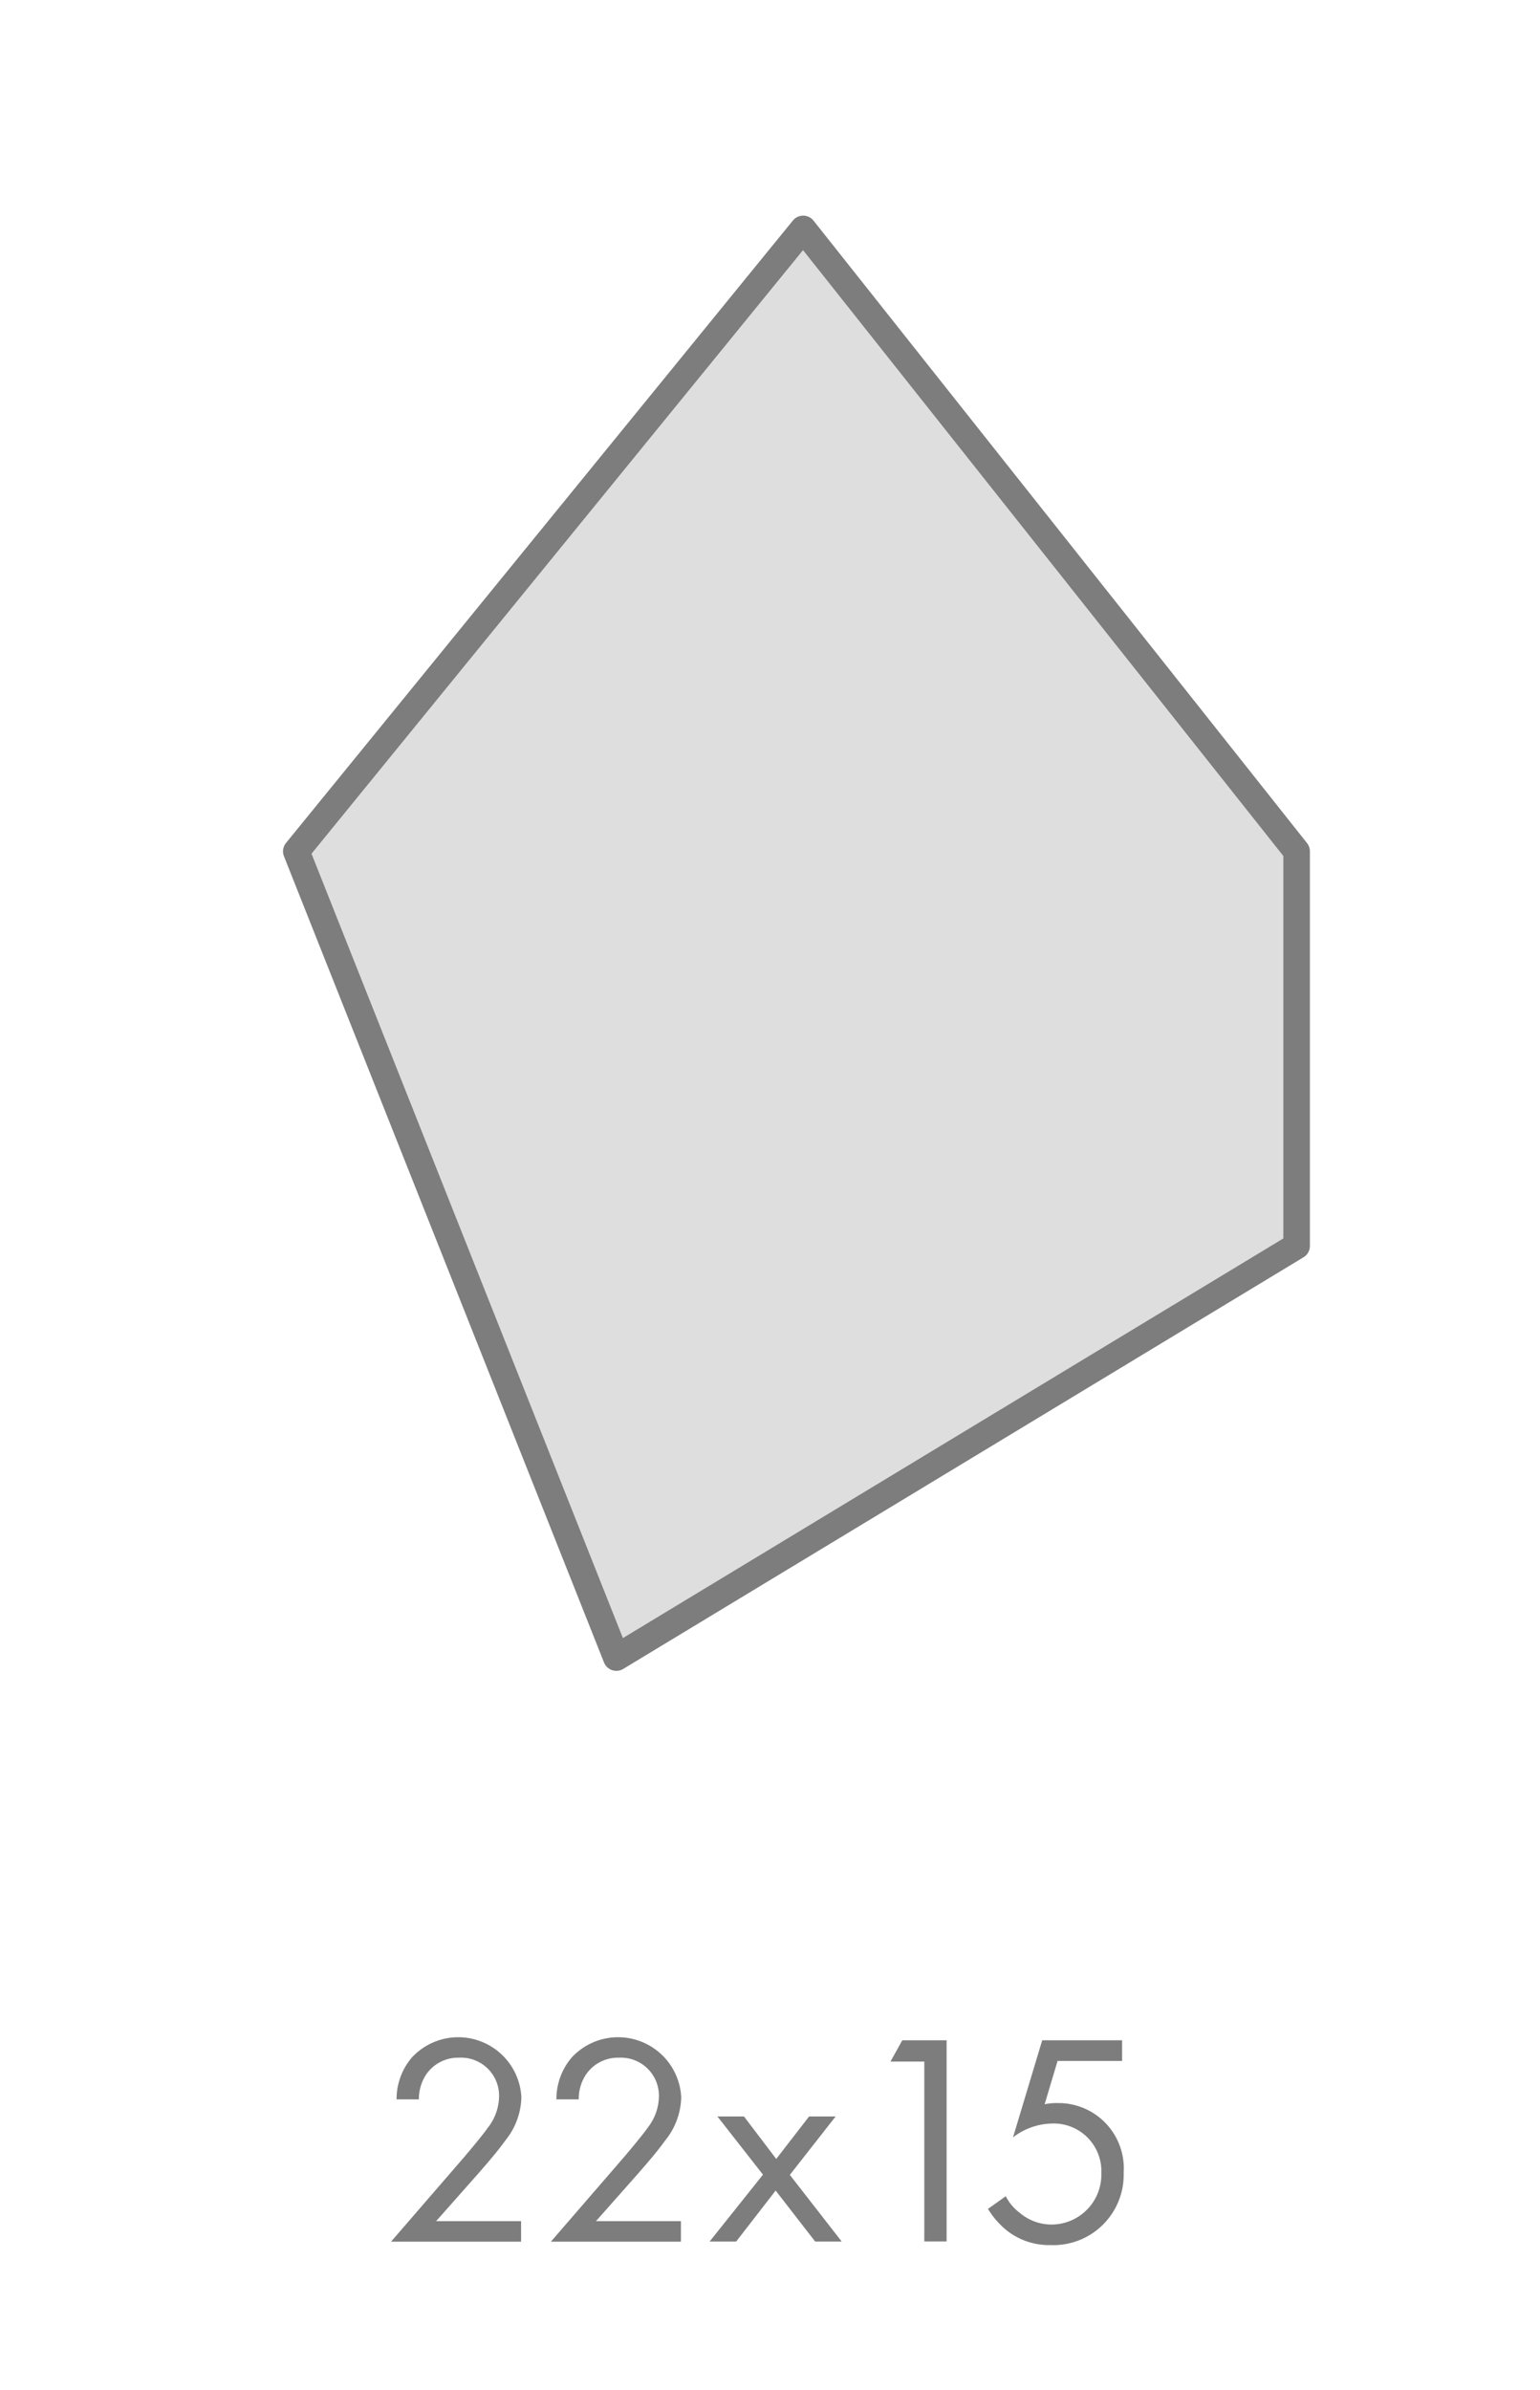 <svg xmlns="http://www.w3.org/2000/svg" xmlns:xlink="http://www.w3.org/1999/xlink" width="58" height="90" viewBox="0 0 58 90">
  <defs>
    <filter id="Trazado_164" x="7.66" y="5.123" width="44.675" height="60.794" filterUnits="userSpaceOnUse">
      <feOffset dx="1" dy="1" input="SourceAlpha"/>
      <feGaussianBlur stdDeviation="1" result="blur"/>
      <feFlood flood-opacity="0.2"/>
      <feComposite operator="in" in2="blur"/>
      <feComposite in="SourceGraphic"/>
    </filter>
  </defs>
  <g id="Grupo_660" data-name="Grupo 660" transform="translate(-4337 655)">
    <g id="Grupo_100" data-name="Grupo 100" transform="translate(4351.731 -578.294)">
      <g id="Grupo_96" data-name="Grupo 96">
        <path id="Trazado_159" data-name="Trazado 159" d="M39.254,122.716l2.759-3.19c.193-.227.7-.83.886-1.1a1.947,1.947,0,0,0,.42-1.158,1.434,1.434,0,0,0-1.51-1.475,1.456,1.456,0,0,0-1.26.67,1.683,1.683,0,0,0-.25.9h-.84a2.41,2.41,0,0,1,.567-1.567,2.38,2.38,0,0,1,4.133,1.487,2.669,2.669,0,0,1-.6,1.623c-.318.443-.727.908-1.033,1.26l-1.578,1.783h3.2v.772H39.254Z" transform="translate(-39.254 -115.019)" fill="#7d7d7d"/>
      </g>
      <g id="Grupo_97" data-name="Grupo 97" transform="translate(6.02)">
        <path id="Trazado_160" data-name="Trazado 160" d="M47.838,122.716l2.759-3.19c.193-.227.7-.83.886-1.1a1.947,1.947,0,0,0,.42-1.158,1.434,1.434,0,0,0-1.51-1.475,1.456,1.456,0,0,0-1.26.67,1.683,1.683,0,0,0-.25.9h-.84a2.41,2.41,0,0,1,.567-1.567,2.38,2.38,0,0,1,4.133,1.487,2.669,2.669,0,0,1-.6,1.623c-.318.443-.727.908-1.033,1.26l-1.578,1.783h3.2v.772H47.838Z" transform="translate(-47.838 -115.019)" fill="#7d7d7d"/>
        <path id="Trazado_161" data-name="Trazado 161" d="M58.367,121.469l-1.715-2.191h1l1.215,1.6,1.237-1.6h1l-1.725,2.2,1.953,2.509h-1l-1.487-1.919-1.487,1.919h-1Z" transform="translate(-50.383 -116.291)" fill="#7d7d7d"/>
      </g>
      <g id="Grupo_98" data-name="Grupo 98" transform="translate(18.808 0.124)">
        <path id="Trazado_162" data-name="Trazado 162" d="M67.345,115.991H66.074l.443-.8h1.669v7.573h-.84v-6.778Z" transform="translate(-66.074 -115.196)" fill="#7d7d7d"/>
      </g>
      <g id="Grupo_99" data-name="Grupo 99" transform="translate(22.477 0.123)">
        <path id="Trazado_163" data-name="Trazado 163" d="M76.358,115.969h-2.43L73.44,117.6a2.049,2.049,0,0,1,.477-.045,2.46,2.46,0,0,1,2.5,2.622,2.65,2.65,0,0,1-2.76,2.725,2.566,2.566,0,0,1-1.691-.59,3.161,3.161,0,0,1-.659-.772l.67-.478a1.753,1.753,0,0,0,.511.613,1.854,1.854,0,0,0,1.226.454,1.882,1.882,0,0,0,1.862-1.942,1.794,1.794,0,0,0-1.862-1.862,2.469,2.469,0,0,0-1.465.522l1.1-3.656h3.009Z" transform="translate(-71.305 -115.195)" fill="#7d7d7d"/>
      </g>
    </g>
    <g transform="matrix(1, 0, 0, 1, 4337, -655)" filter="url(#Trazado_164)">
      <path id="Trazado_164-2" data-name="Trazado 164" d="M32.739,39.937,44.793,70.294l25.621-15.5V39.937L51.829,16.5Z" transform="translate(-22.58 -8.88)" fill="#dedede" stroke="#7d7d7d" stroke-linecap="round" stroke-linejoin="round" stroke-width="1"/>
    </g>
    <rect id="Rectángulo_122" data-name="Rectángulo 122" width="58" height="90" transform="translate(4337 -655)" fill="none"/>
  </g>
</svg>
